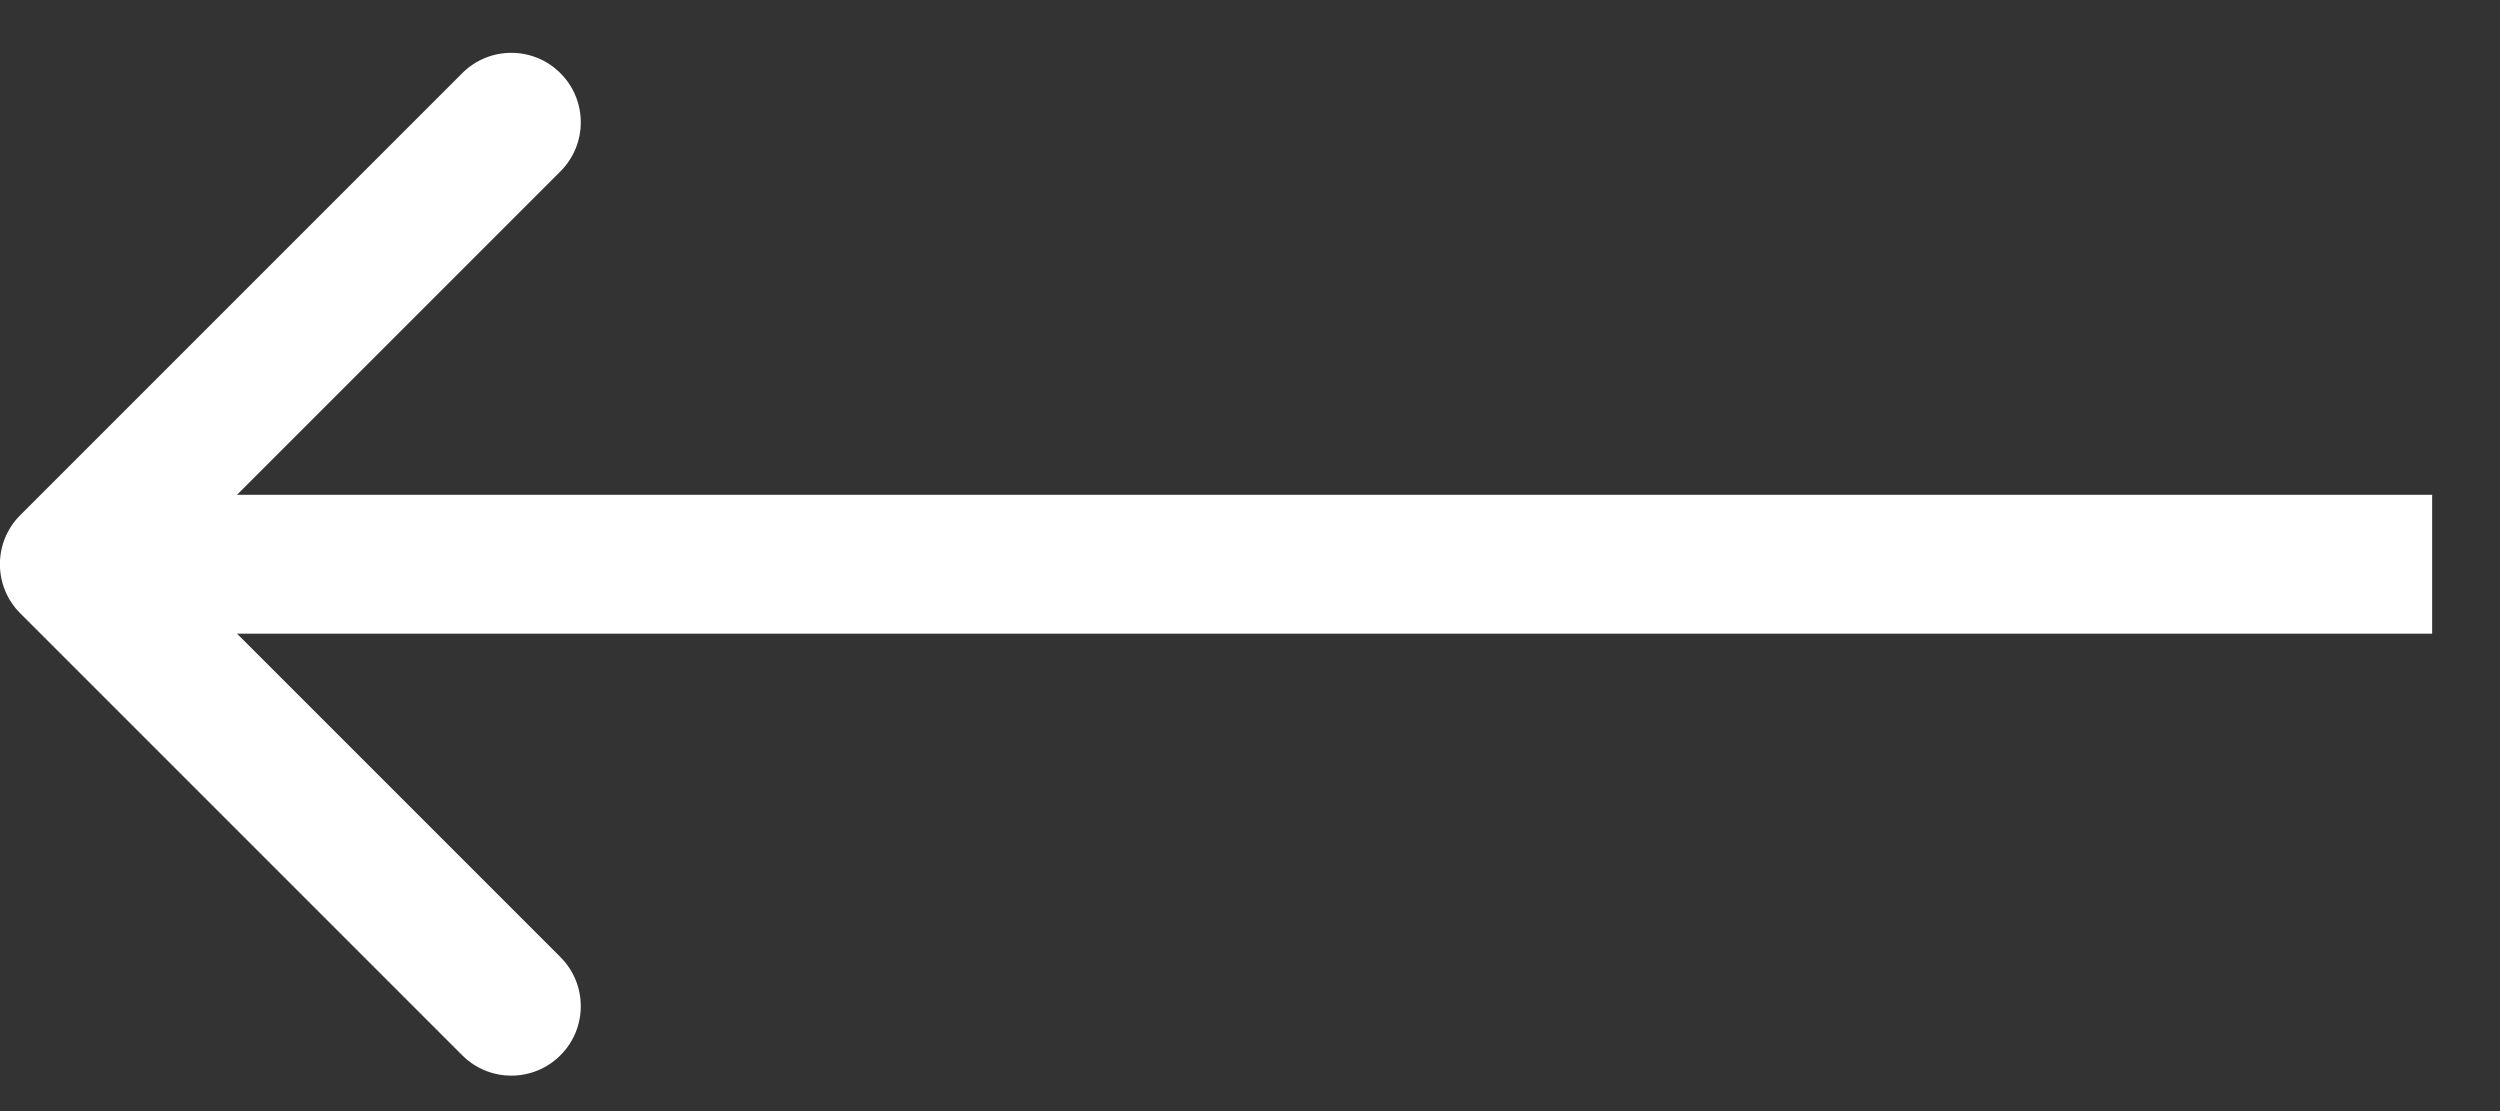 <?xml version="1.0" encoding="UTF-8"?> <svg xmlns="http://www.w3.org/2000/svg" width="36" height="16" viewBox="0 0 36 16" fill="none"><rect x="0" y="0" width="36" height="16" fill="#333333" stroke="none"/> <path d="M0.292 7.418C-0.099 7.808 -0.099 8.442 0.292 8.832L6.656 15.196C7.046 15.587 7.68 15.587 8.07 15.196C8.461 14.806 8.461 14.172 8.07 13.782L2.413 8.125L8.07 2.468C8.461 2.078 8.461 1.444 8.07 1.054C7.68 0.663 7.046 0.663 6.656 1.054L0.292 7.418ZM35.023 7.125L0.999 7.125V9.125L35.023 9.125V7.125Z" fill="white"></path> </svg> 
